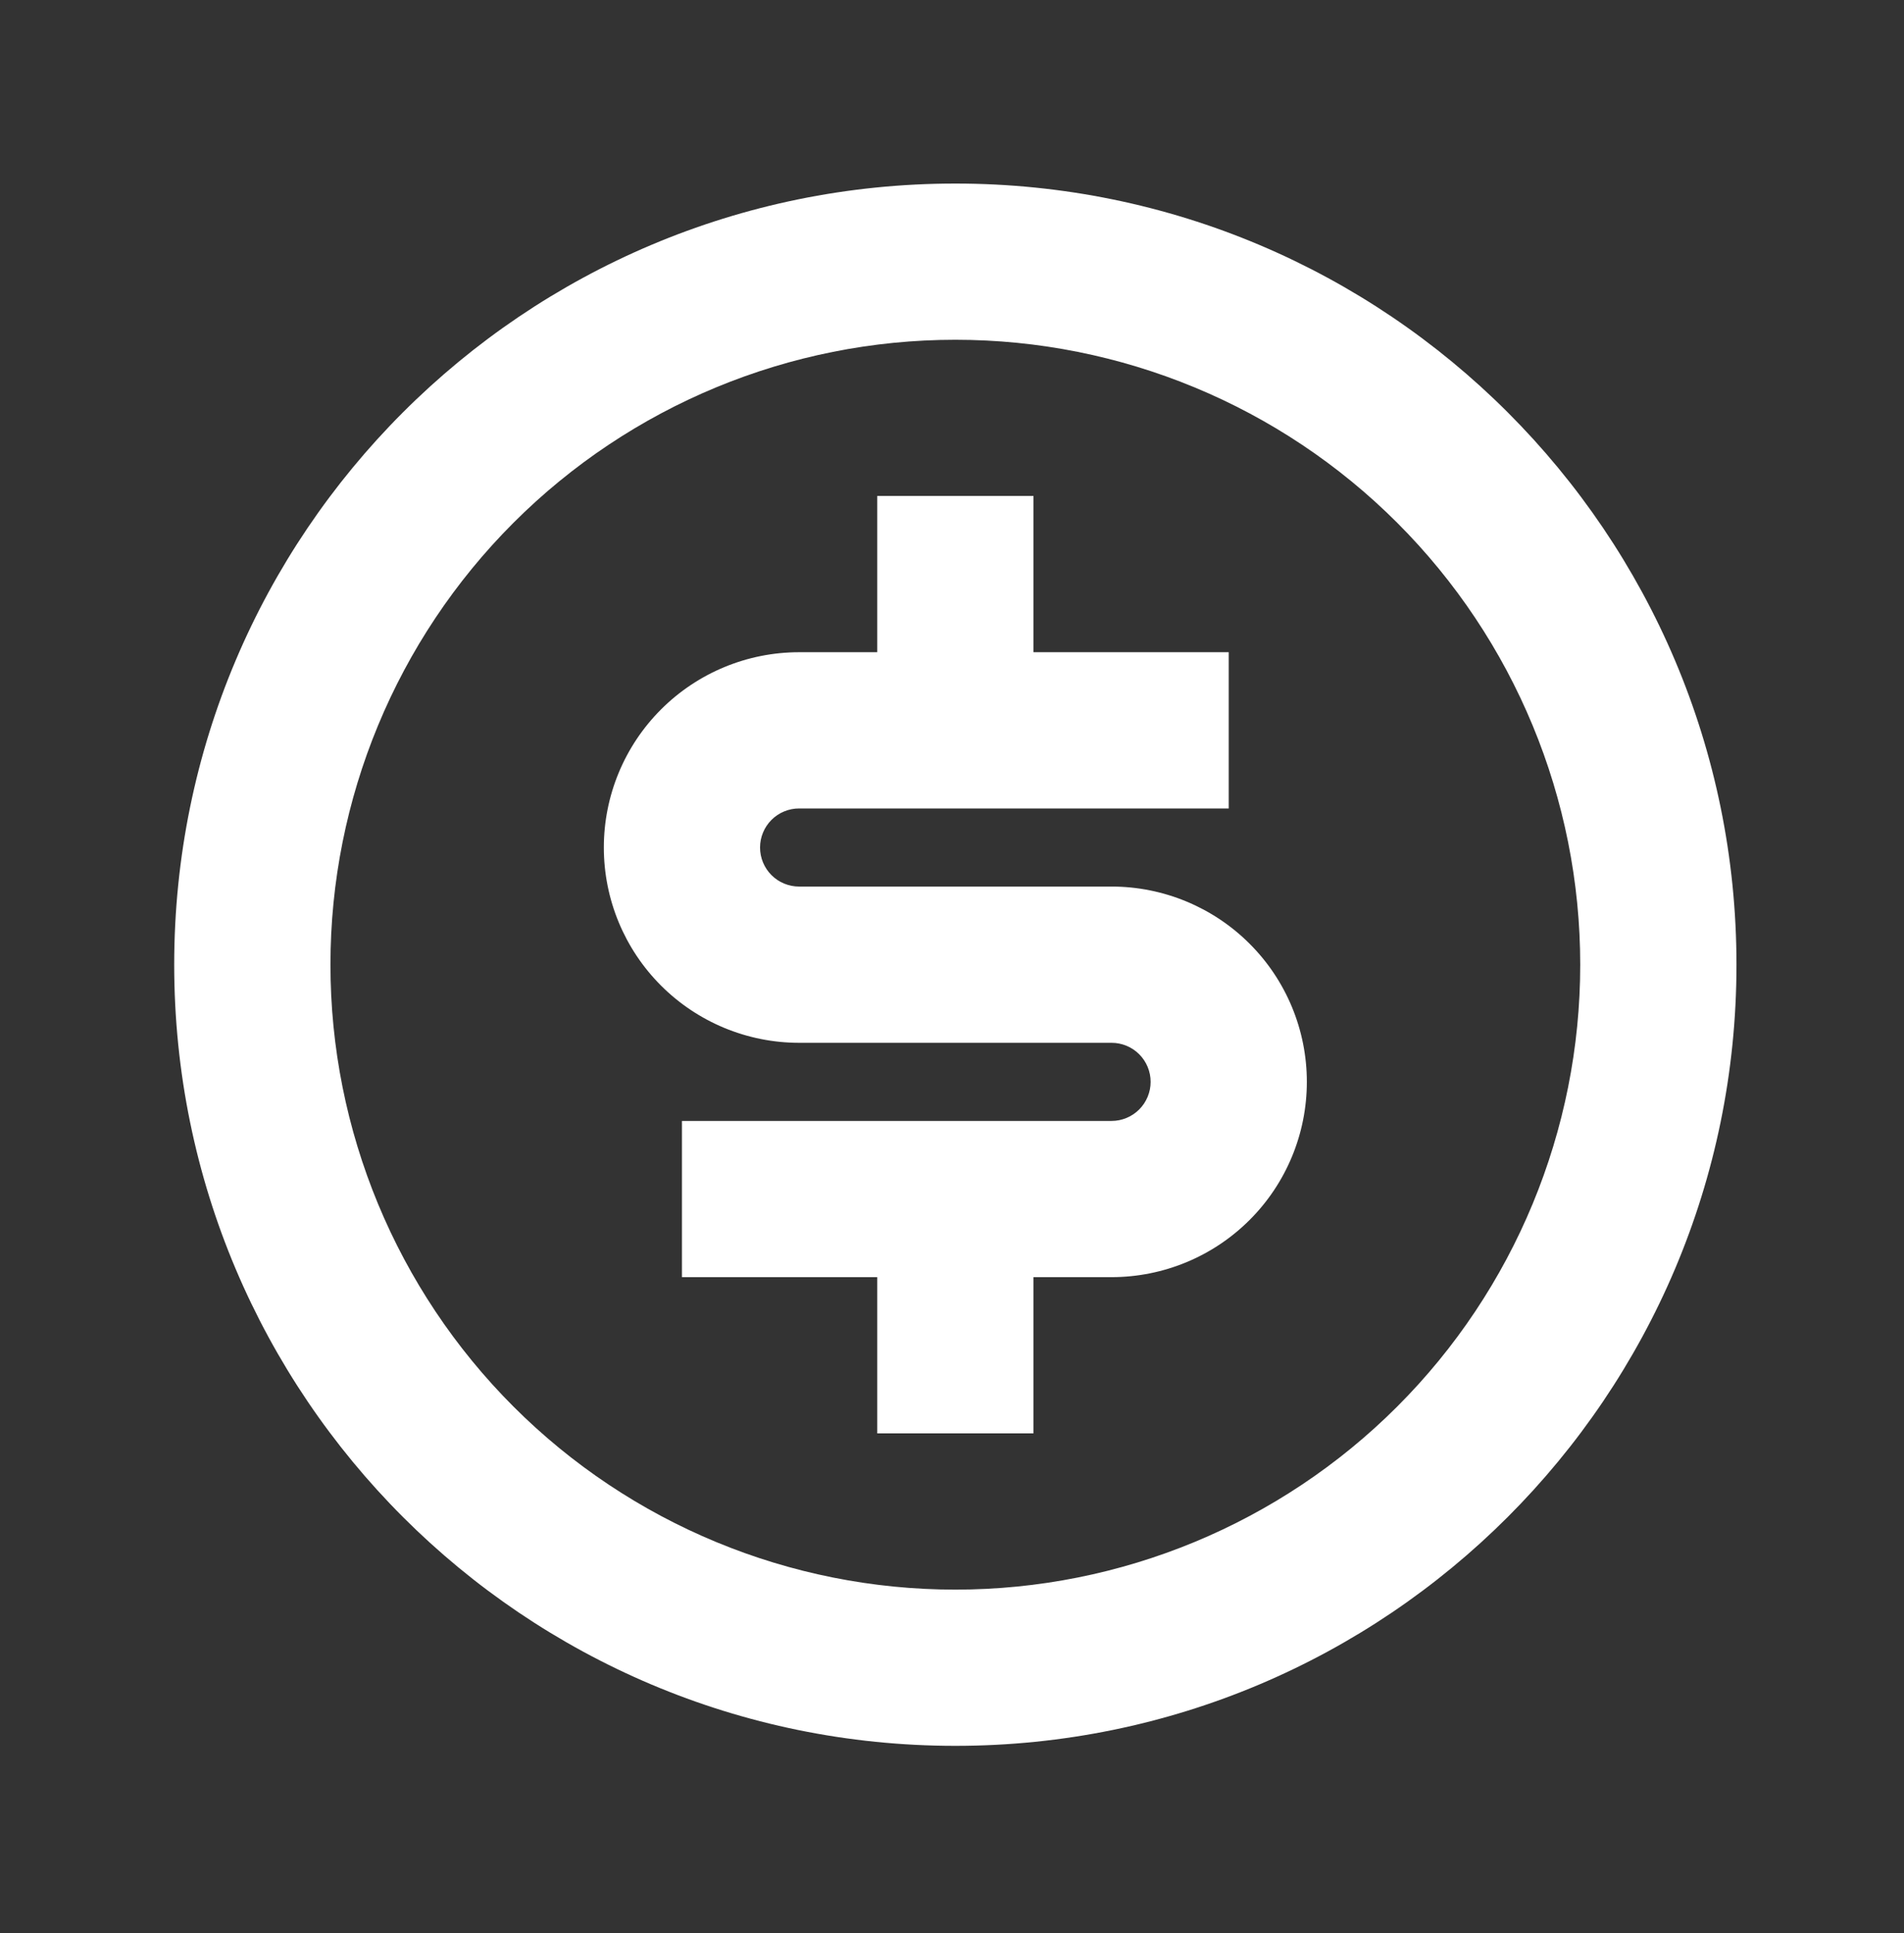 <svg width="65" height="66" viewBox="0 0 65 66" fill="none" xmlns="http://www.w3.org/2000/svg">
<rect x="0" y="0" width="65" height="66" fill="#333333" stroke="none"/>
<mask id="mask0_1_3959" style="mask-type:luminance" maskUnits="userSpaceOnUse" x="0" y="0" width="65" height="65">
<path d="M64.613 0.932H0.613V64.932H64.613V0.932Z" fill="white"/>
</mask>
<g mask="url(#mask0_1_3959)">
<path d="M32.614 59.599C17.886 59.599 5.947 47.66 5.947 32.932C5.947 18.204 17.886 6.266 32.614 6.266C47.342 6.266 59.281 18.204 59.281 32.932C59.281 47.66 47.342 59.599 32.614 59.599ZM32.614 54.266C38.272 54.266 43.698 52.018 47.699 48.017C51.7 44.016 53.947 38.59 53.947 32.932C53.947 27.274 51.7 21.848 47.699 17.847C43.698 13.846 38.272 11.599 32.614 11.599C26.956 11.599 21.53 13.846 17.529 17.847C13.528 21.848 11.281 27.274 11.281 32.932C11.281 38.59 13.528 44.016 17.529 48.017C21.53 52.018 26.956 54.266 32.614 54.266ZM23.281 38.266H37.947C38.301 38.266 38.64 38.125 38.89 37.875C39.14 37.625 39.281 37.286 39.281 36.932C39.281 36.578 39.14 36.239 38.89 35.989C38.64 35.739 38.301 35.599 37.947 35.599H27.281C25.512 35.599 23.817 34.896 22.567 33.646C21.316 32.396 20.614 30.7 20.614 28.932C20.614 27.164 21.316 25.468 22.567 24.218C23.817 22.968 25.512 22.265 27.281 22.265H29.947V16.932H35.281V22.265H41.947V27.599H27.281C26.927 27.599 26.588 27.739 26.338 27.989C26.088 28.239 25.947 28.578 25.947 28.932C25.947 29.286 26.088 29.625 26.338 29.875C26.588 30.125 26.927 30.265 27.281 30.265H37.947C39.715 30.265 41.411 30.968 42.661 32.218C43.912 33.468 44.614 35.164 44.614 36.932C44.614 38.7 43.912 40.396 42.661 41.646C41.411 42.896 39.715 43.599 37.947 43.599H35.281V48.932H29.947V43.599H23.281V38.266Z" fill="white"/>
</g>
</svg>
